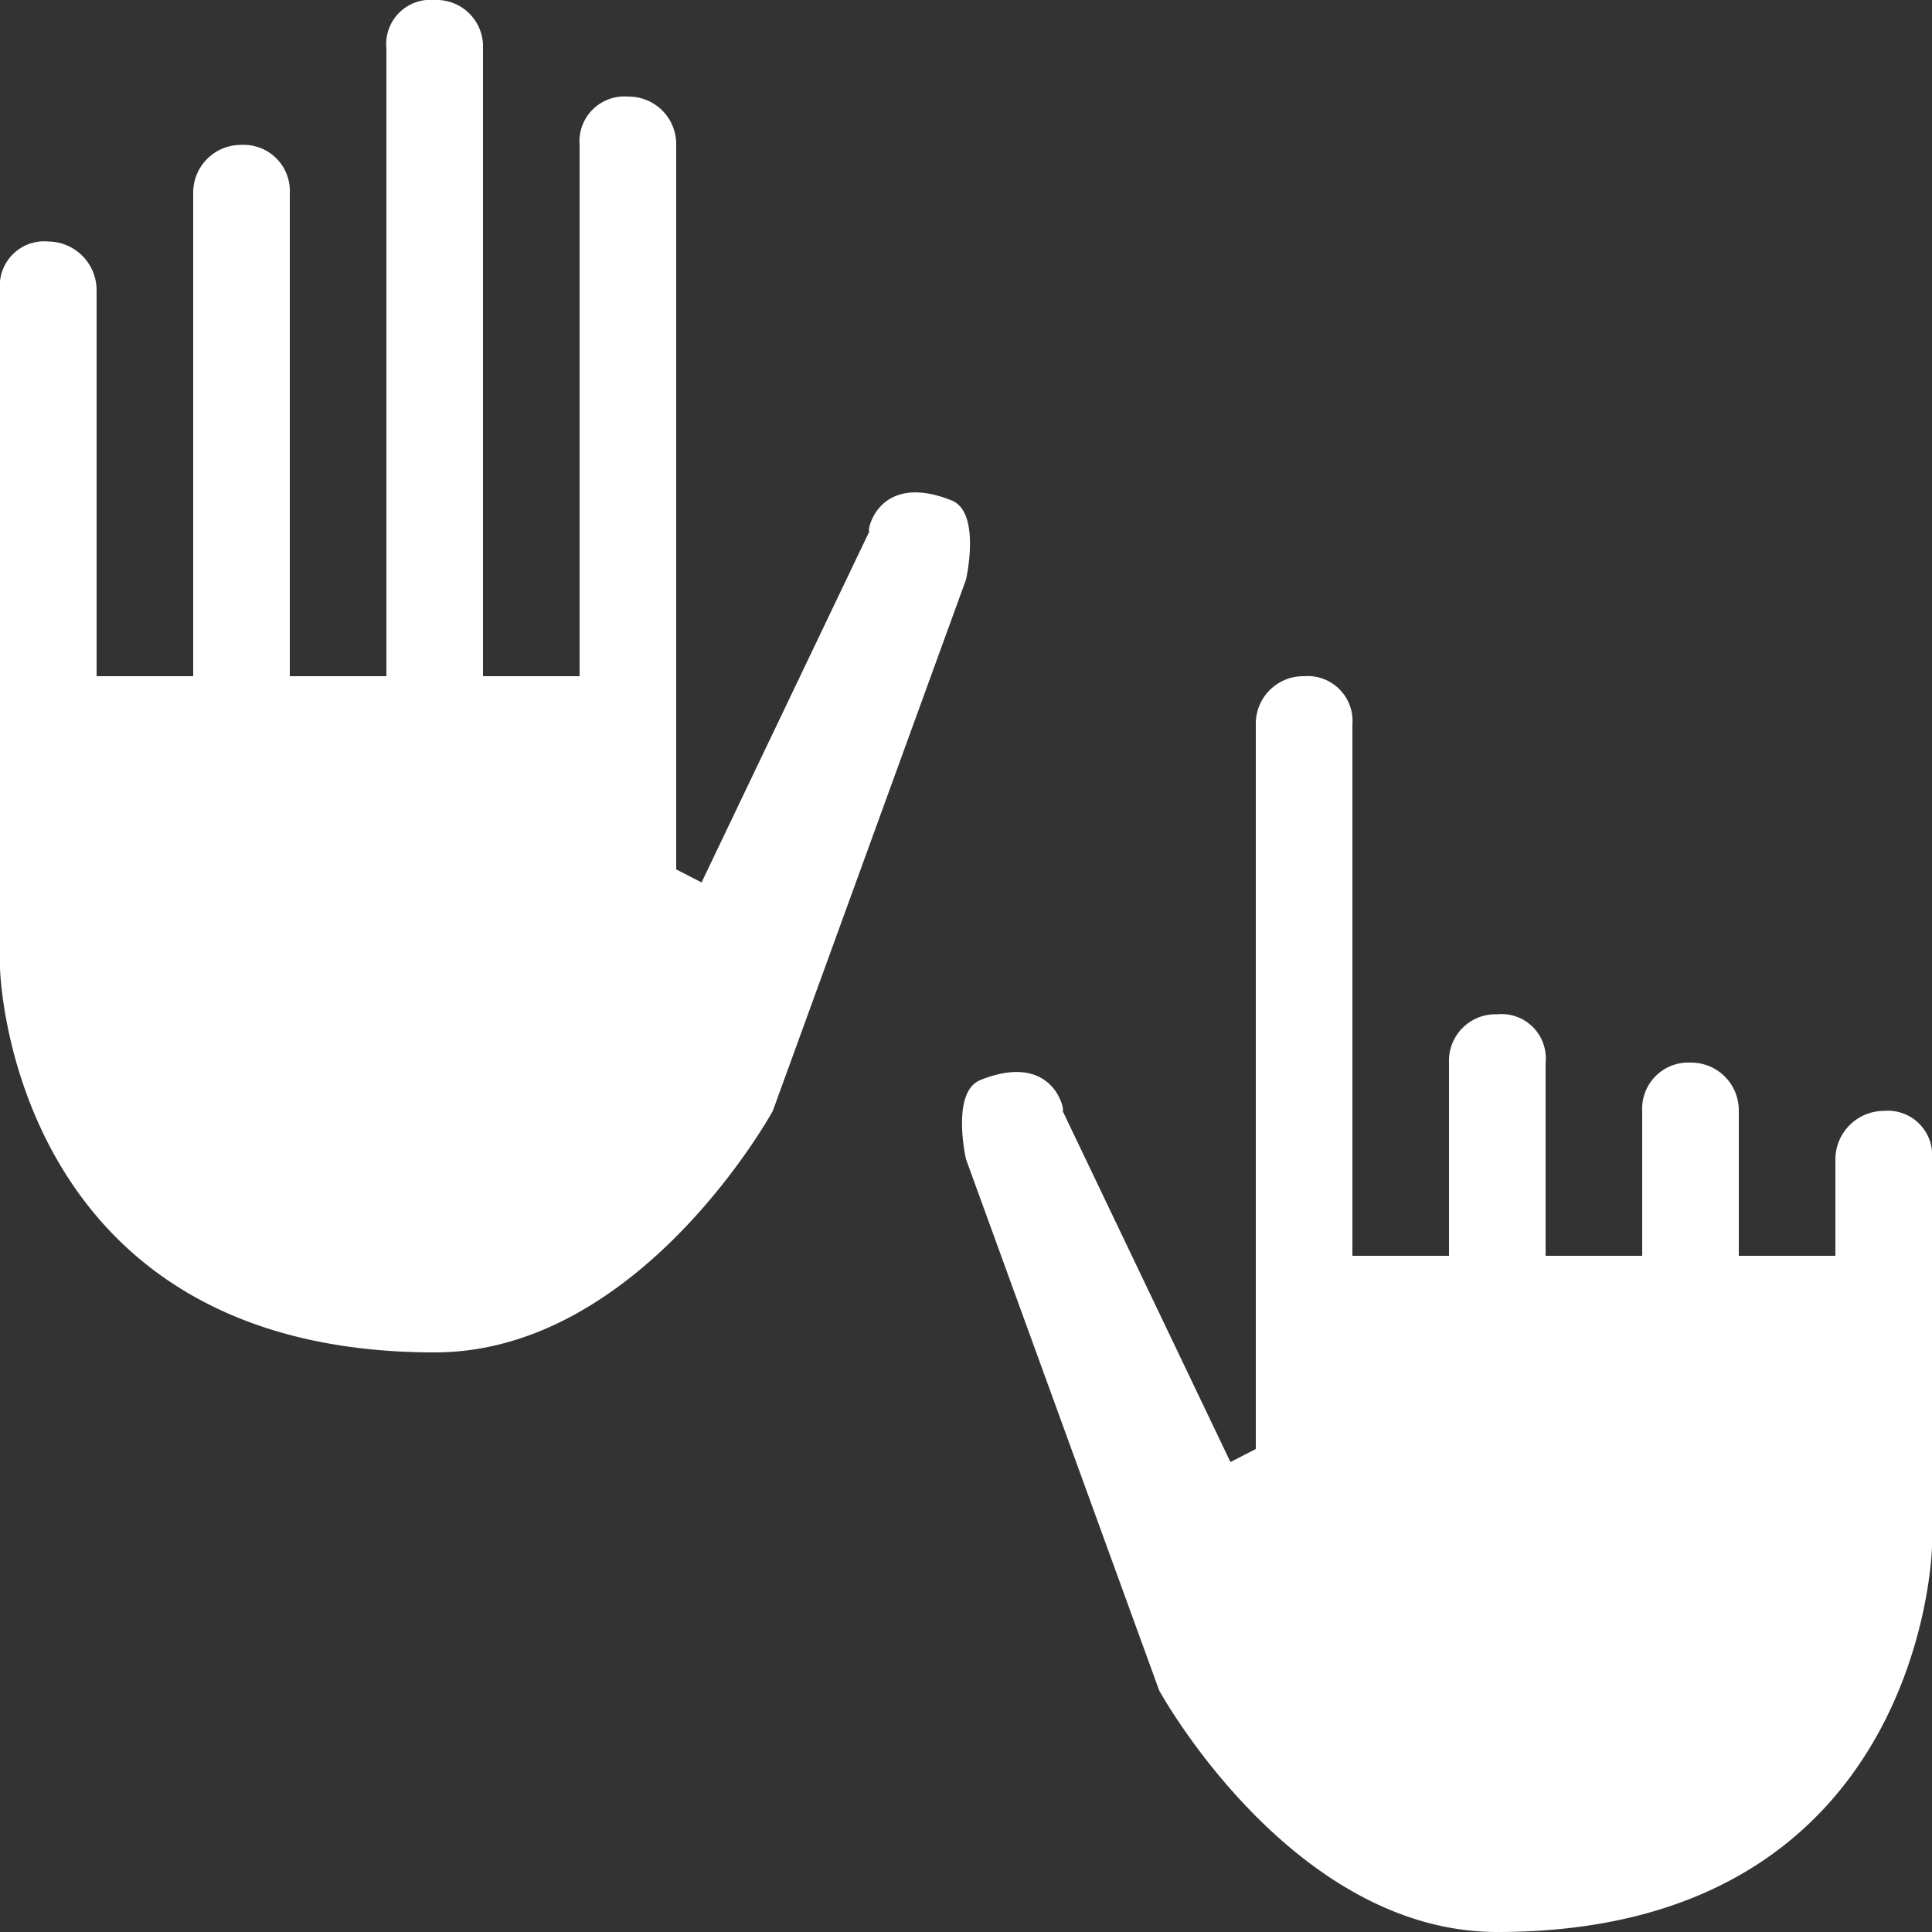 <svg xmlns="http://www.w3.org/2000/svg" width="80" height="80" viewBox="0 0 80 80">
  <rect x="0" y="0" width="80" height="80" fill="#333333" stroke="none"/>
  <defs>
    <style>
      .cls-1 {
        fill: #fff;
        fill-rule: evenodd;
      }
    </style>
  </defs>
  <path id="index_mainnavi03" class="cls-1" d="M2195,2856c-17.71,0-18.02-16-18-16v-28a1.837,1.837,0,0,1,2-2,2.02,2.02,0,0,1,2,2v16h4v-20a1.976,1.976,0,0,1,2-2,1.91,1.91,0,0,1,2,2v20h4v-26a1.831,1.831,0,0,1,2-2,1.926,1.926,0,0,1,2,2v26h4v-22a1.858,1.858,0,0,1,2-2,1.967,1.967,0,0,1,2,2v30l1.05,0.54L2213,2822c-0.13.09,0.32-2.51,3.4-1.28,1.24,0.49.6,3.28,0.6,3.28l-8,22S2203.53,2856,2195,2856Zm44,24c17.71,0,18.01-16,18-16v-16a1.837,1.837,0,0,0-2-2,2.011,2.011,0,0,0-2,2v4h-4v-6a1.976,1.976,0,0,0-2-2,1.91,1.91,0,0,0-2,2v6h-4v-8a1.831,1.831,0,0,0-2-2,1.926,1.926,0,0,0-2,2v8h-4v-22a1.858,1.858,0,0,0-2-2,1.967,1.967,0,0,0-2,2v30l-1.05.54L2221,2846c0.12,0.09-.32-2.51-3.4-1.28-1.24.49-.6,3.28-0.6,3.28l8,22S2230.47,2880,2239,2880Z" transform="translate(-2177 -2800)"/>
</svg>
